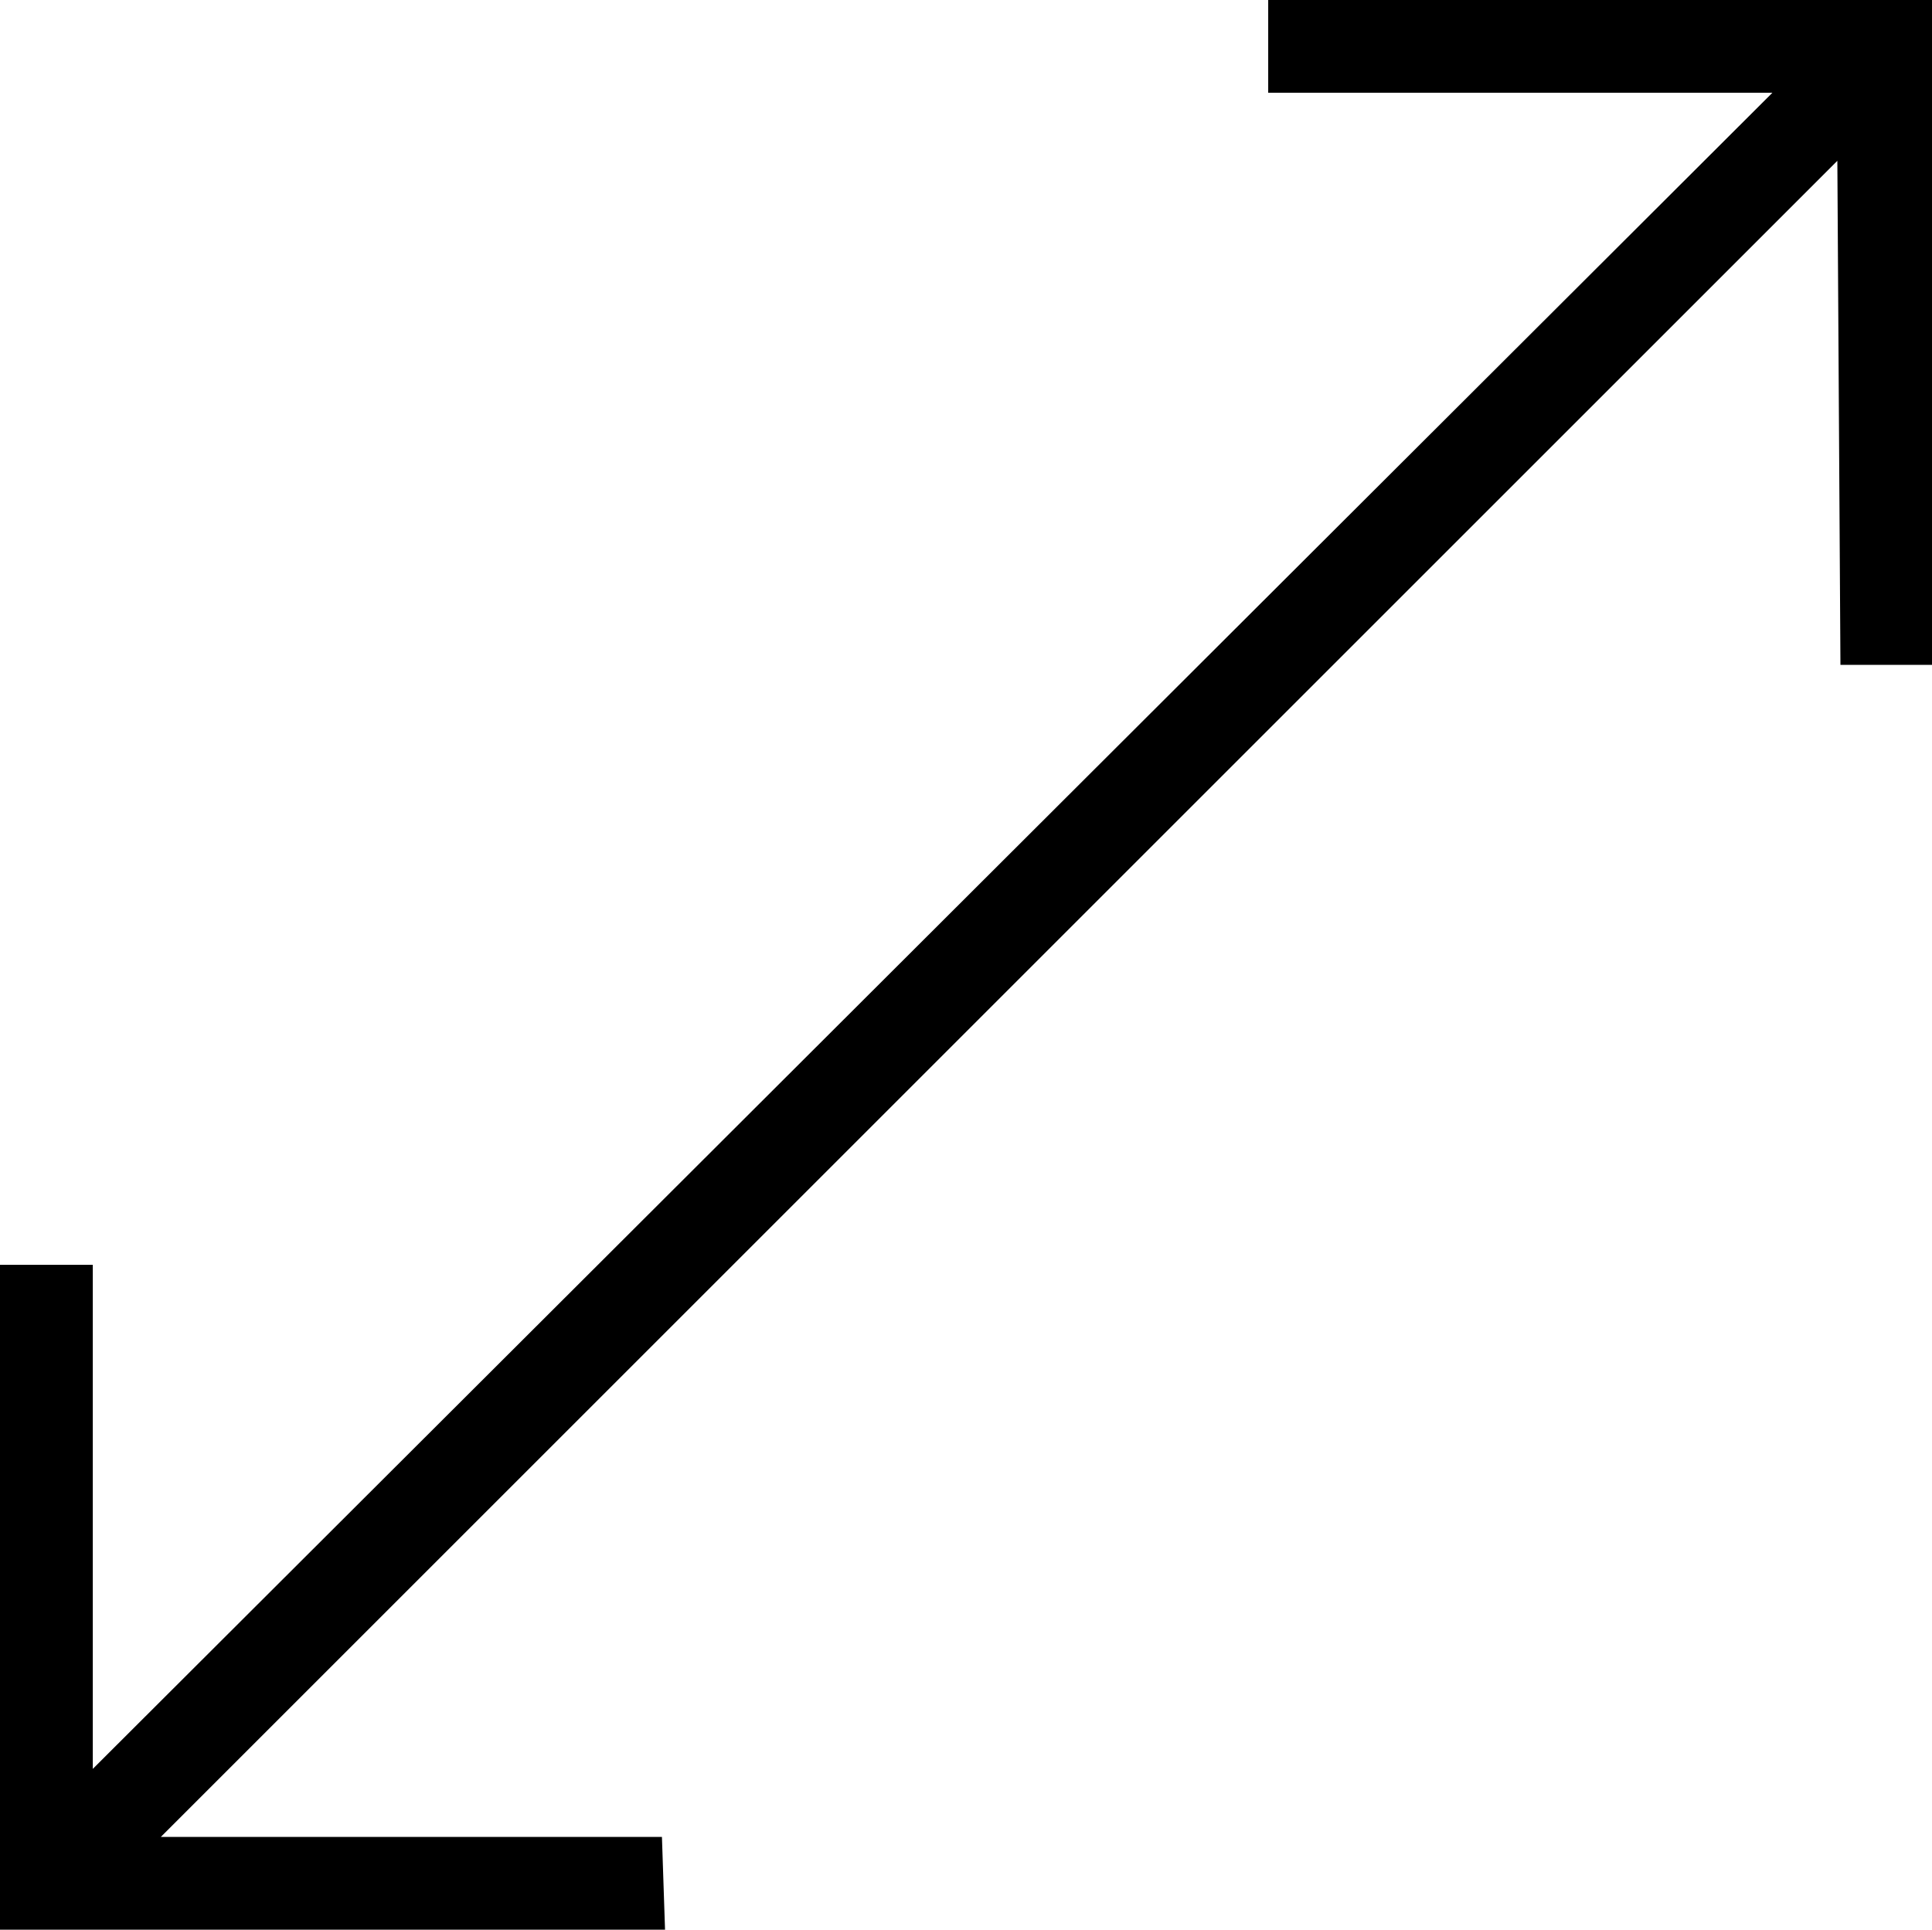 <?xml version="1.0" encoding="UTF-8" standalone="no"?>
<svg xmlns:dc="http://purl.org/dc/elements/1.1/" xmlns:cc="http://creativecommons.org/ns#" xmlns:rdf="http://www.w3.org/1999/02/22-rdf-syntax-ns#" xmlns:svg="http://www.w3.org/2000/svg" xmlns="http://www.w3.org/2000/svg" xml:space="preserve" enable-background="new 0 0 841.89 595.28" viewBox="0 0 62.46 62.4" height="62.4" width="62.46" y="0px" x="0px" id="Capa_1" version="1.1"><defs id="defs956"/>
<polygon points="41,0 41,3 57.3,3 3,57.2 3,40.9 0,40.9 0,62.4 21.5,62.4 21.4,59.4 5.2,59.4 59.4,5.2 59.5,21.5 62.5,21.5 62.5,0 
	"/>
</svg>
